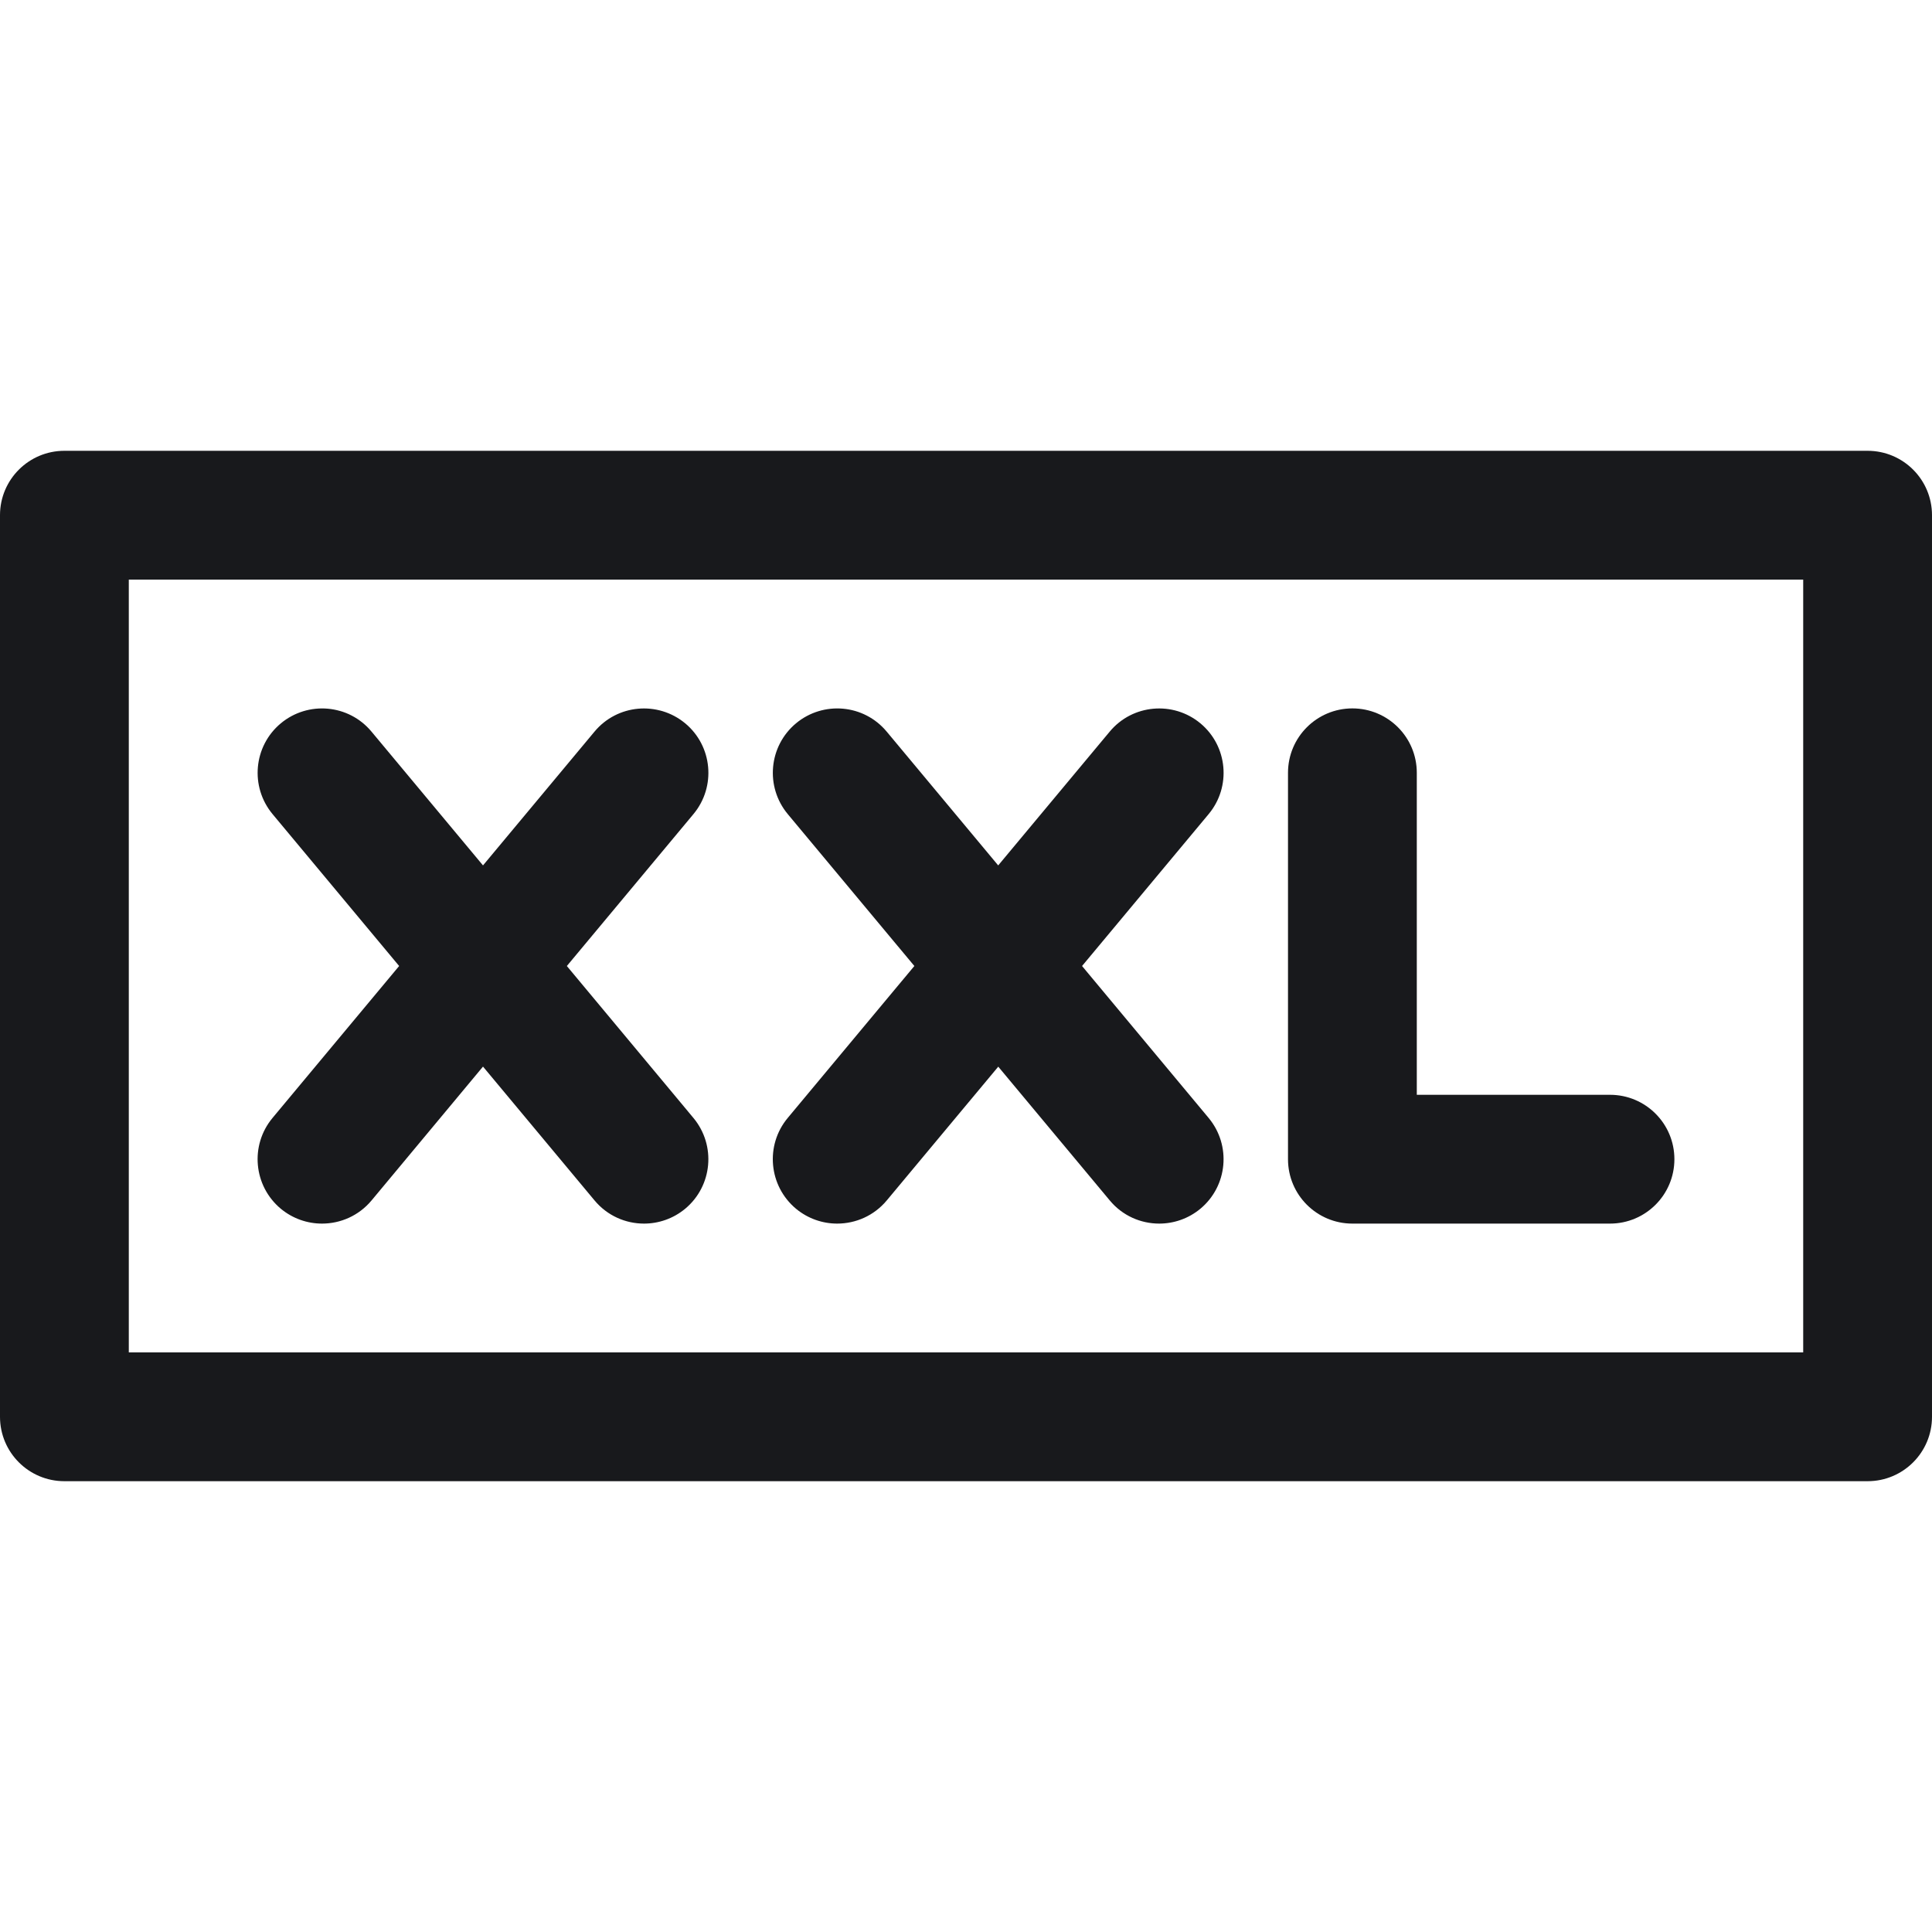 <svg version="1.1" width="48" height="48" fill="#18191C" xmlns="http://www.w3.org/2000/svg" xmlns:xlink="http://www.w3.org/1999/xlink" x="0px" y="0px" viewBox="0 0 480 480">
 <path d="M464,112H16c-8.832,0-16,7.152-16,16v224c0,8.848,7.168,16,16,16h448c8.832,0,16-7.152,16-16V128 C480,119.152,472.832,112,464,112z M448,336H32V144h416V336z"></path>
 <path d="M197.76,300.304c2.992,2.48,6.624,3.696,10.24,3.696c4.592,0,9.136-1.952,12.304-5.744l27.712-33.248l27.712,33.248 C278.88,302.048,283.424,304,288,304c3.616,0,7.248-1.216,10.24-3.696c6.784-5.664,7.696-15.744,2.048-22.544L268.832,240 l31.456-37.744c5.664-6.8,4.736-16.896-2.048-22.544c-6.784-5.632-16.88-4.736-22.528,2.048L248,215.008l-27.712-33.248 c-5.664-6.8-15.744-7.68-22.528-2.048c-6.784,5.664-7.696,15.744-2.048,22.544L227.168,240l-31.456,37.744 C190.048,284.544,190.976,294.64,197.76,300.304z"></path>
 <path d="M69.76,300.304C72.752,302.784,76.384,304,80,304c4.592,0,9.136-1.952,12.304-5.744L120,264.992l27.712,33.248 c3.168,3.808,7.712,5.76,12.288,5.76c3.616,0,7.248-1.216,10.24-3.696c6.784-5.664,7.696-15.744,2.048-22.544L140.832,240 l31.456-37.744c5.664-6.8,4.736-16.896-2.048-22.544c-6.8-5.632-16.88-4.736-22.528,2.048L120,215.008L92.288,181.76 c-5.664-6.8-15.744-7.68-22.528-2.048c-6.784,5.664-7.696,15.744-2.048,22.544L99.168,240l-31.456,37.744 C62.048,284.544,62.976,294.64,69.76,300.304z"></path>
 <path d="M336,304h64c8.832,0,16-7.152,16-16c0-8.848-7.168-16-16-16h-48v-80c0-8.848-7.168-16-16-16c-8.832,0-16,7.152-16,16v96 C320,296.848,327.168,304,336,304z"></path>
</svg>